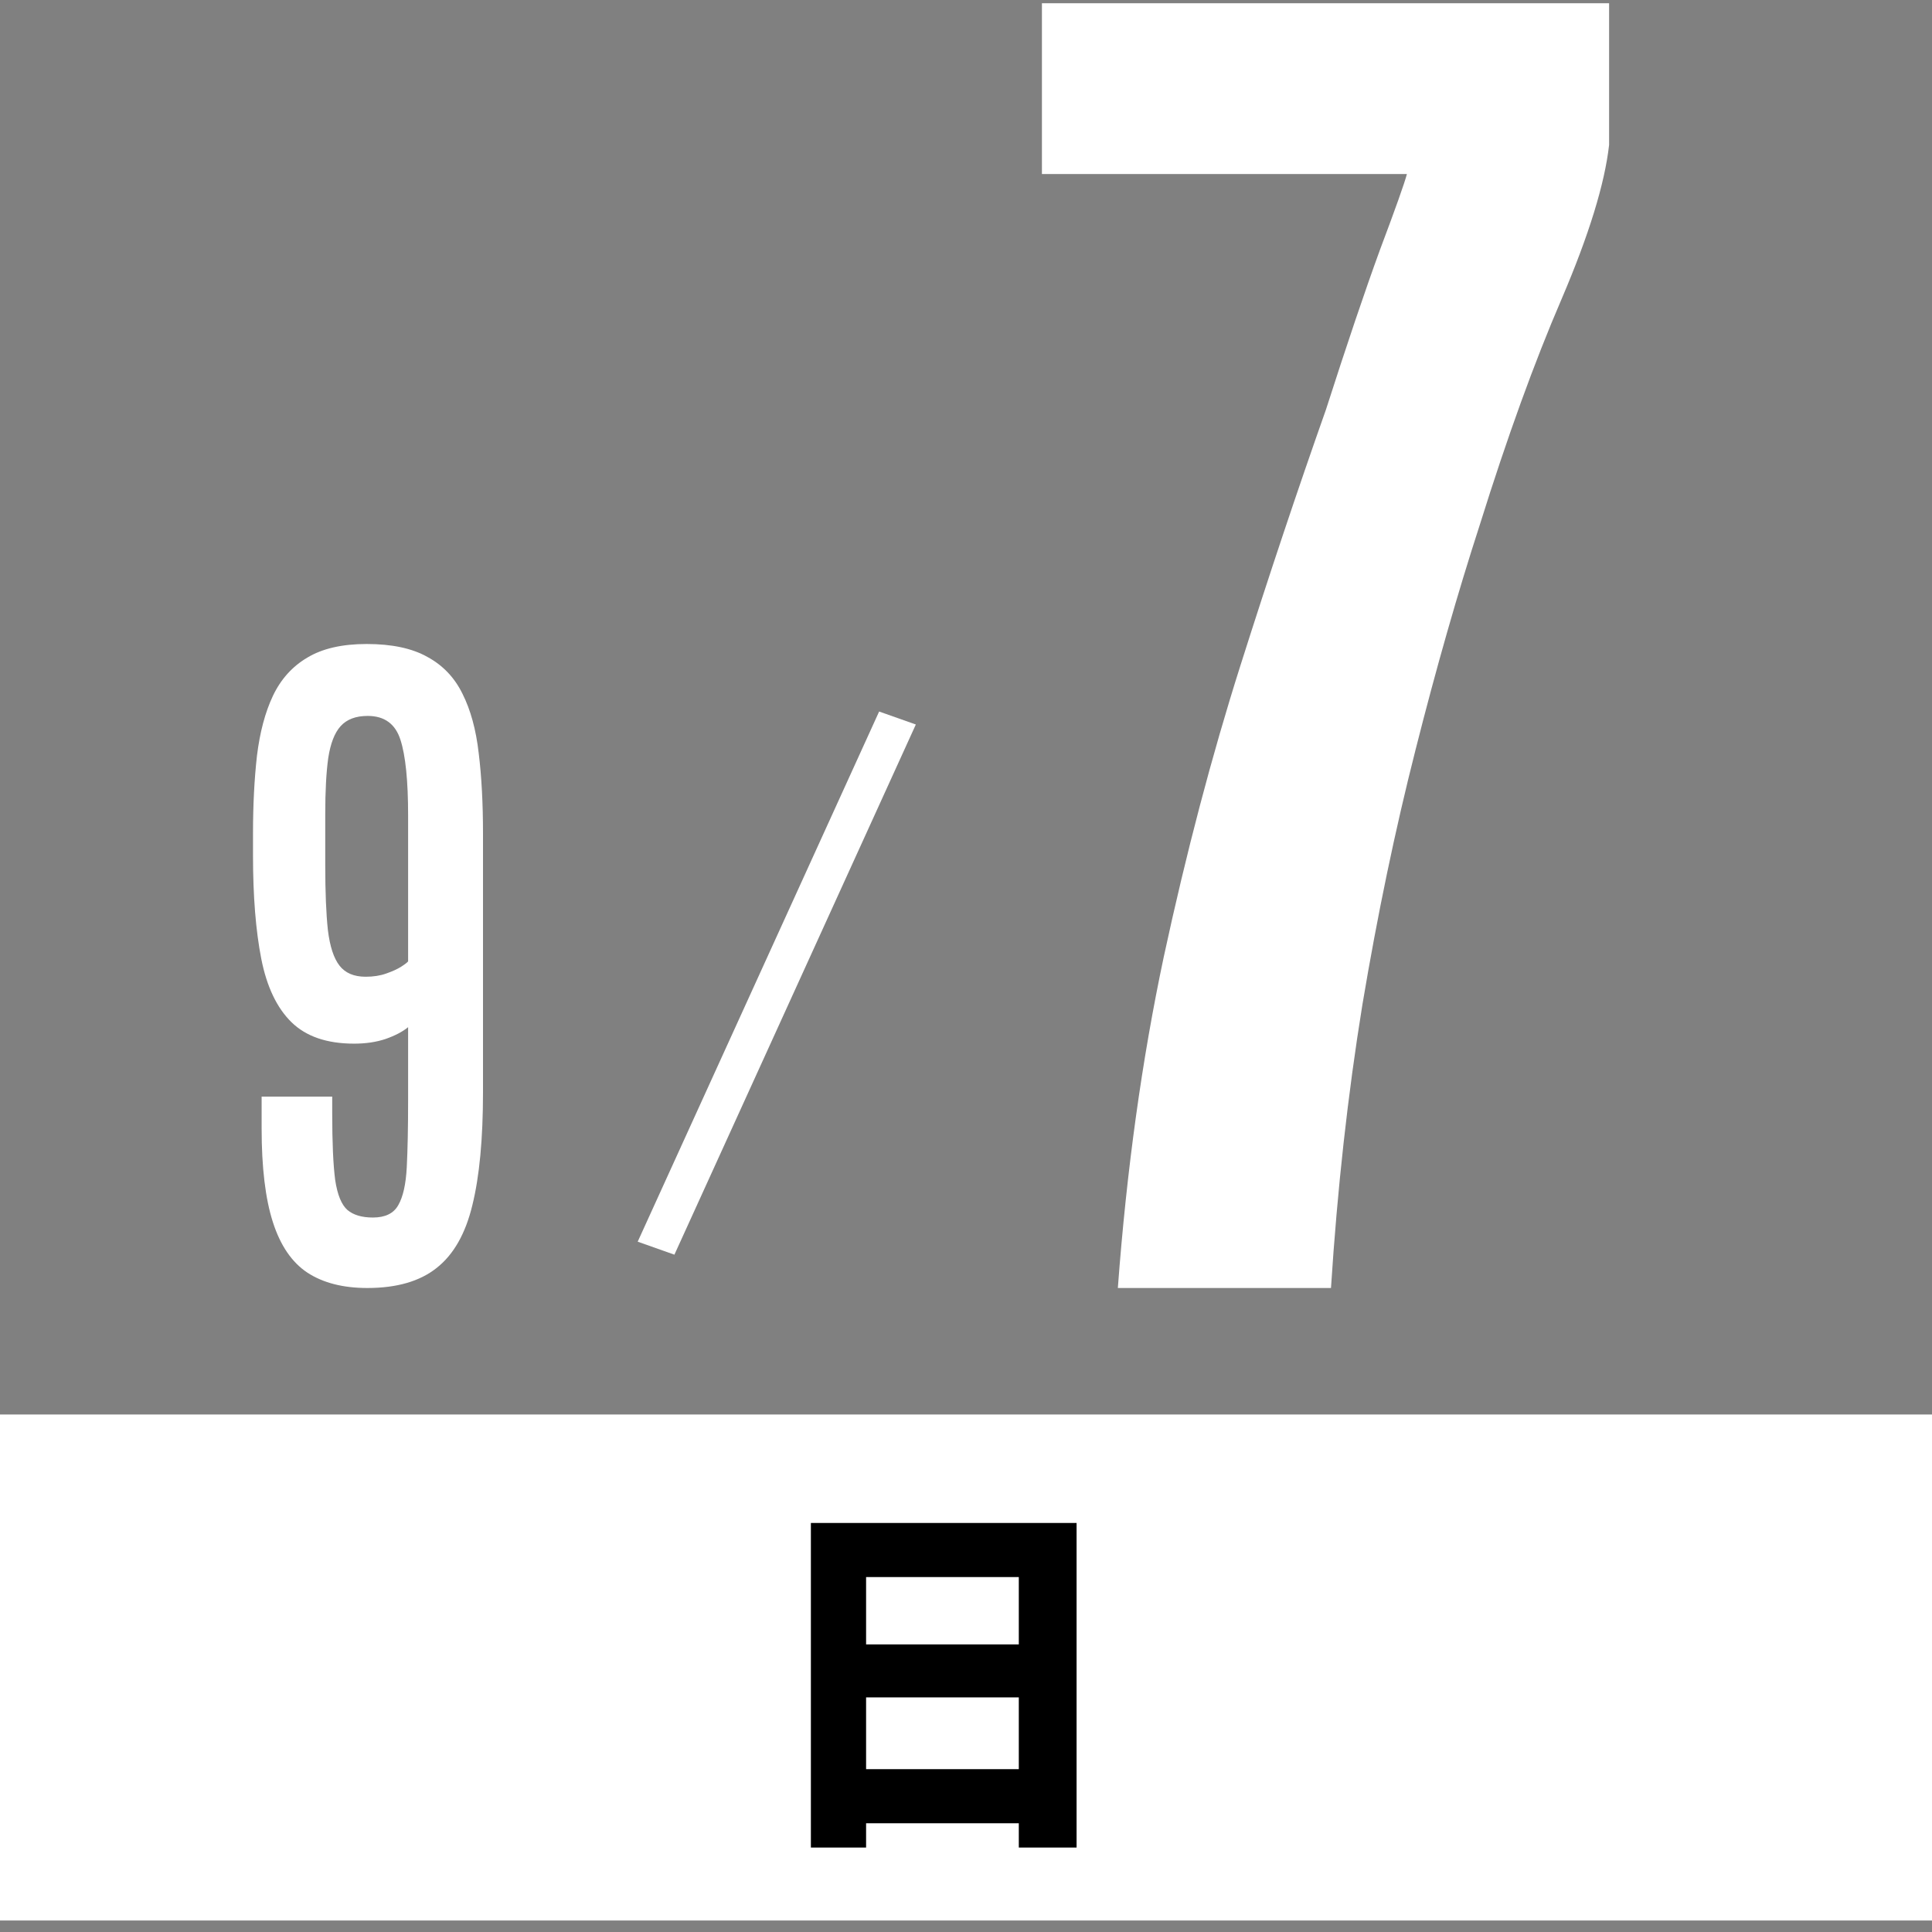 <svg width="84" height="84" viewBox="0 0 84 84" fill="none" xmlns="http://www.w3.org/2000/svg">
<rect x="0" y="0" width="84" height="84" fill="#808080" stroke="none"/>
<path d="M15.971 56C14.915 56 14.045 55.777 13.363 55.331C12.691 54.885 12.191 54.154 11.865 53.138C11.538 52.121 11.375 50.763 11.375 49.062V47.678H14.444V48.393C14.444 49.679 14.487 50.649 14.573 51.302C14.669 51.945 14.847 52.381 15.107 52.609C15.366 52.827 15.736 52.936 16.216 52.936C16.744 52.936 17.11 52.759 17.311 52.407C17.523 52.044 17.648 51.489 17.686 50.742C17.724 49.985 17.744 49.016 17.744 47.833V44.66C17.503 44.857 17.177 45.028 16.764 45.173C16.36 45.308 15.904 45.376 15.395 45.376C14.213 45.376 13.306 45.064 12.671 44.442C12.037 43.82 11.6 42.902 11.36 41.689C11.12 40.465 11 38.967 11 37.193V36.244C11 35 11.058 33.87 11.173 32.853C11.298 31.837 11.528 30.971 11.865 30.256C12.21 29.53 12.71 28.975 13.363 28.591C14.016 28.197 14.876 28 15.942 28C17.038 28 17.916 28.187 18.579 28.56C19.252 28.923 19.761 29.457 20.107 30.162C20.462 30.867 20.697 31.728 20.813 32.744C20.938 33.761 21 34.922 21 36.229V47.491C21 49.513 20.846 51.147 20.539 52.391C20.241 53.636 19.722 54.548 18.983 55.129C18.253 55.71 17.249 56 15.971 56ZM15.899 42.467C16.235 42.467 16.533 42.42 16.793 42.327C17.061 42.233 17.278 42.135 17.441 42.031C17.604 41.927 17.705 41.85 17.744 41.798V35.451C17.744 33.947 17.633 32.853 17.412 32.169C17.191 31.474 16.716 31.127 15.986 31.127C15.467 31.127 15.073 31.277 14.804 31.578C14.545 31.868 14.367 32.33 14.271 32.962C14.184 33.584 14.141 34.398 14.141 35.404V37.598C14.141 38.79 14.18 39.739 14.257 40.444C14.343 41.15 14.511 41.663 14.761 41.984C15.011 42.306 15.39 42.467 15.899 42.467Z" fill="white"/>
<path d="M38.223 30.936L39.819 31.5L29.322 54.551L27.726 53.986L38.223 30.936Z" fill="white"/>
<path d="M0 61.5H84V83.5H0V61.5Z" fill="white"/>
<path d="M48.602 56C48.982 50.88 49.649 46.077 50.601 41.591C51.574 37.084 52.685 32.863 53.934 28.927C55.182 24.992 56.42 21.289 57.647 17.819C58.557 14.984 59.34 12.667 59.996 10.868C60.673 9.07 61.064 7.969 61.17 7.567H45.301V0.141H69.961V6.298C69.771 7.991 69.083 10.223 67.898 12.995C66.713 15.745 65.529 19.014 64.344 22.802C63.37 25.806 62.44 29.065 61.551 32.577C60.662 36.068 59.89 39.771 59.234 43.685C58.599 47.6 58.144 51.705 57.869 56H48.602Z" fill="white"/>
<path d="M37.656 76.92H44.296V73.8H37.656V76.92ZM44.296 68.568H37.656V71.496H44.296V68.568ZM35.256 66.216H46.808V80.328H44.296V79.272H37.656V80.328H35.256V66.216Z" fill="black"/>
</svg>
